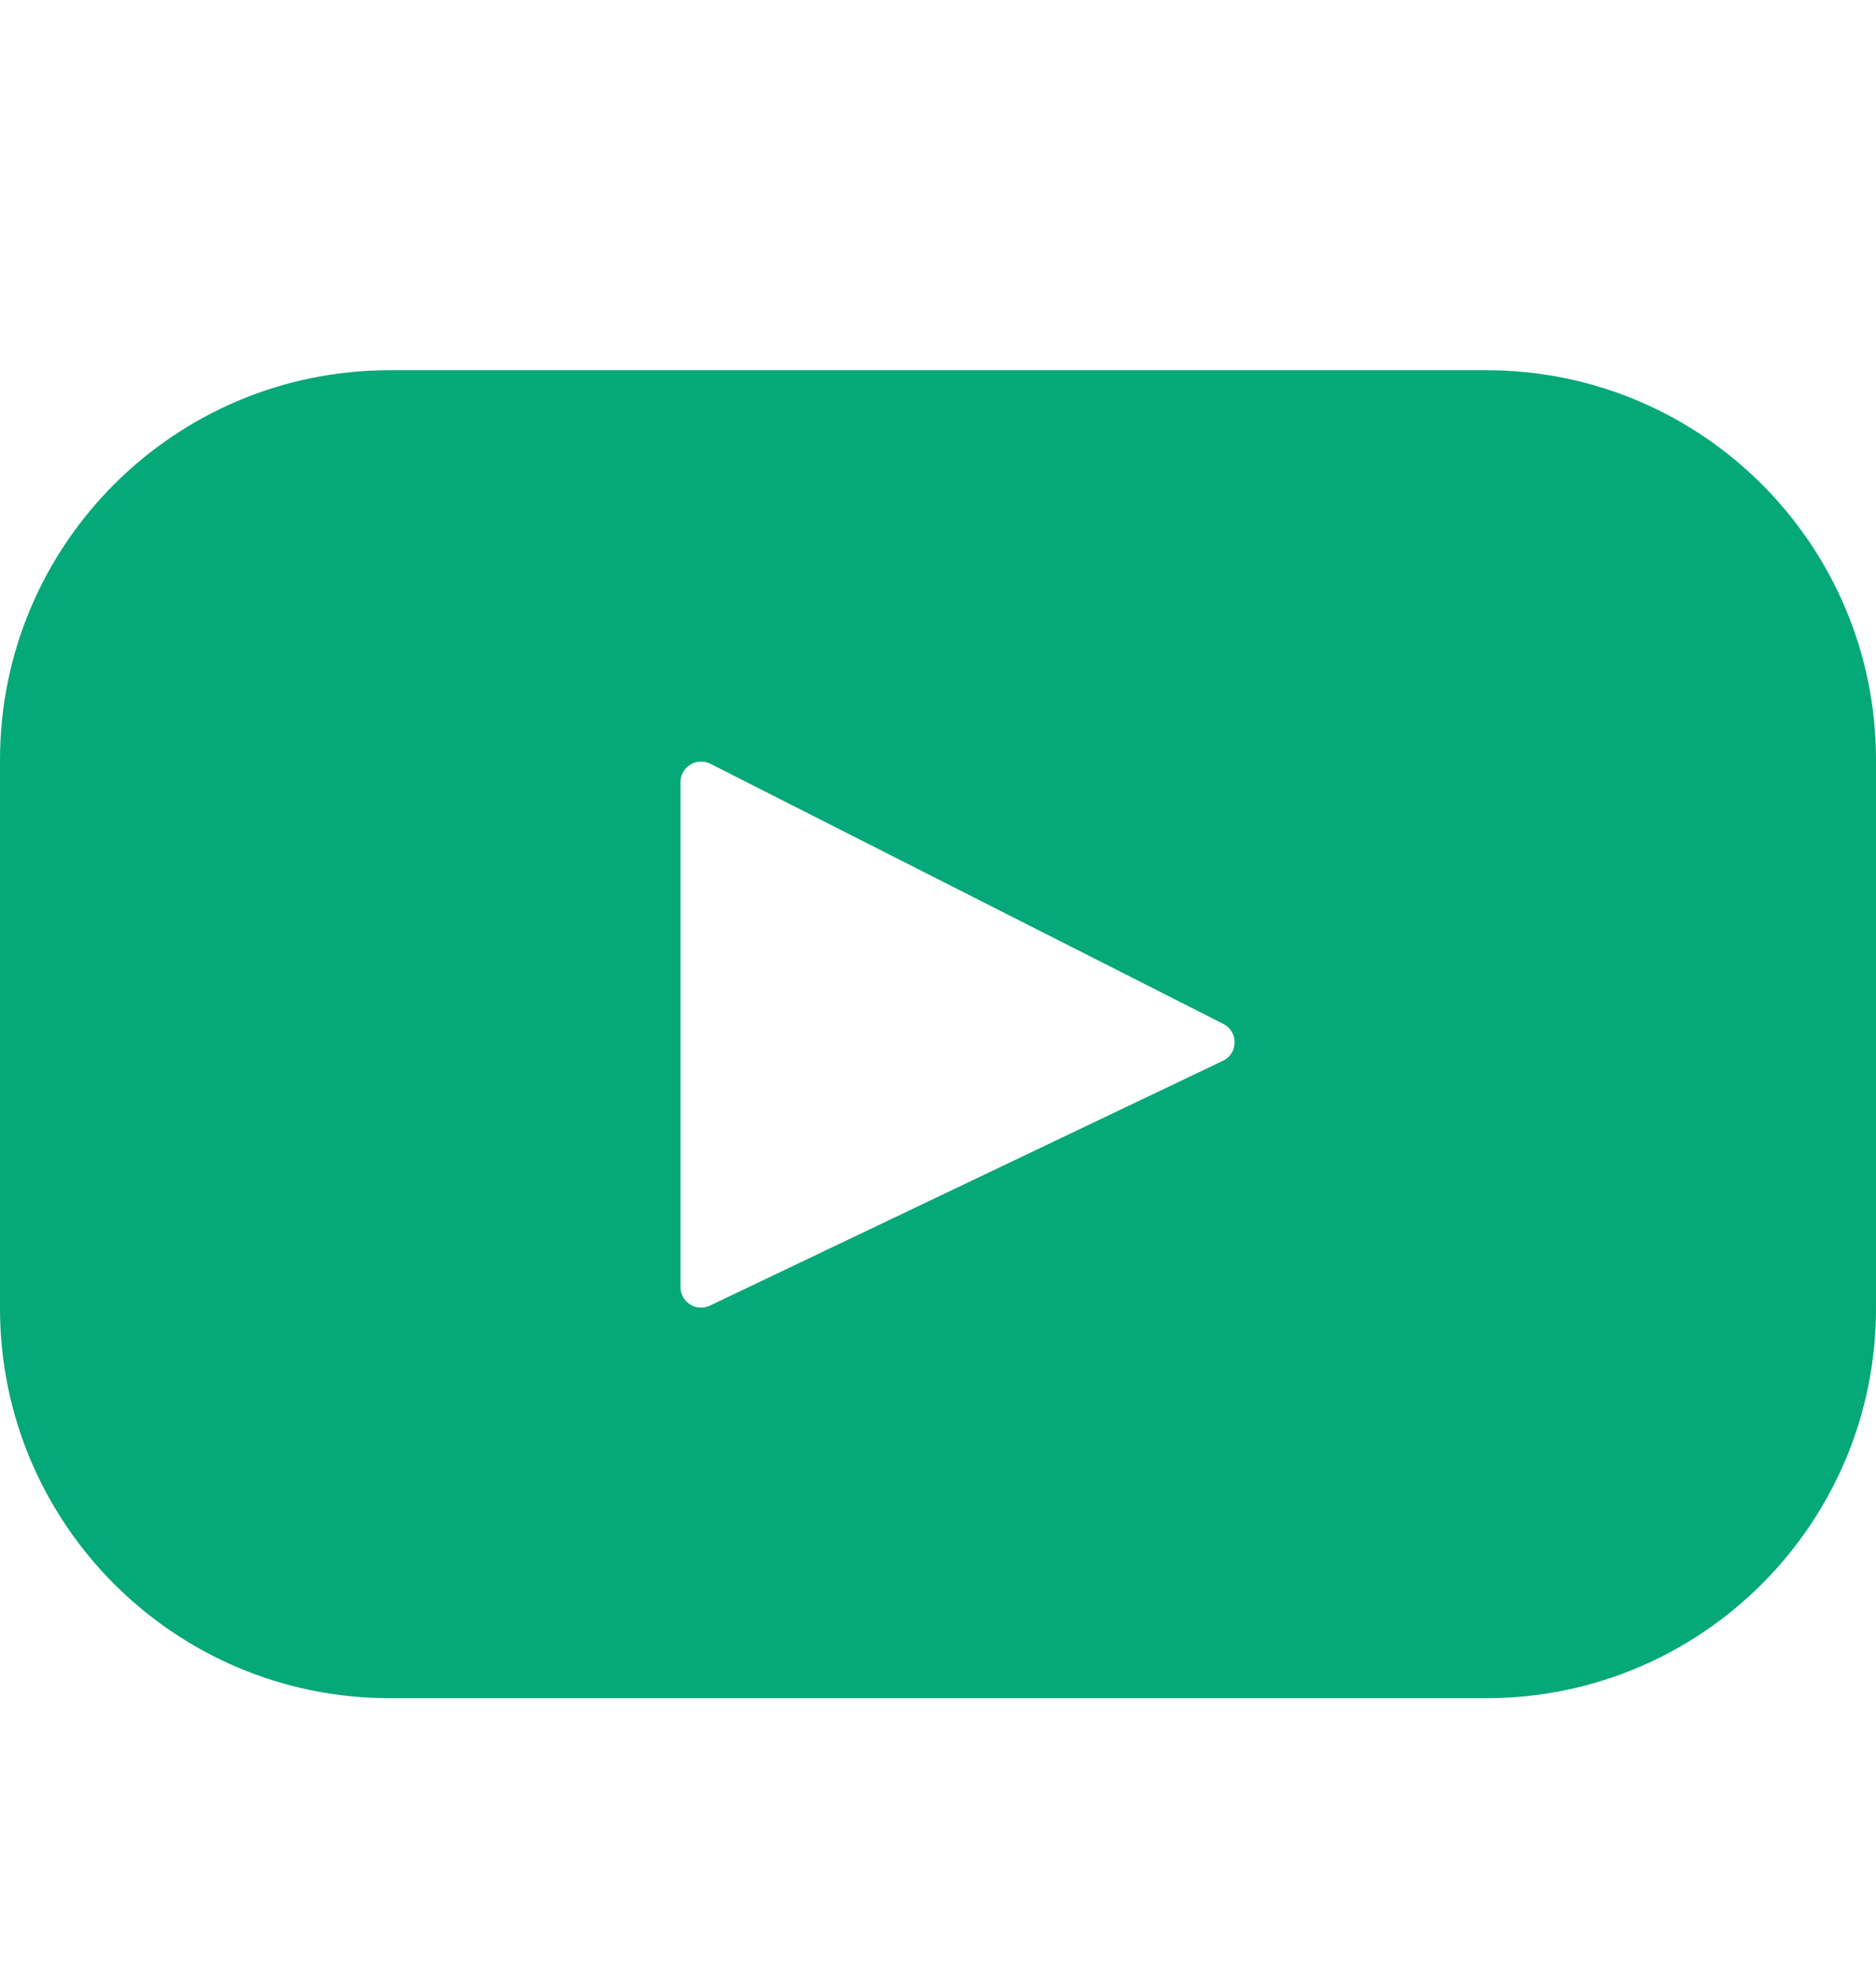<svg width="18" height="19" viewBox="0 0 18 19" fill="none" xmlns="http://www.w3.org/2000/svg">
<path d="M14.262 3.551H3.738C1.674 3.551 0 5.224 0 7.289V12.55C0 14.614 1.674 16.288 3.738 16.288H14.262C16.326 16.288 18 14.614 18 12.55V7.289C18 5.224 16.326 3.551 14.262 3.551ZM11.733 10.175L6.811 12.523C6.68 12.585 6.529 12.49 6.529 12.345V7.503C6.529 7.355 6.684 7.26 6.816 7.326L11.738 9.821C11.884 9.895 11.882 10.105 11.733 10.175Z" fill="#05A879"/>
</svg>
